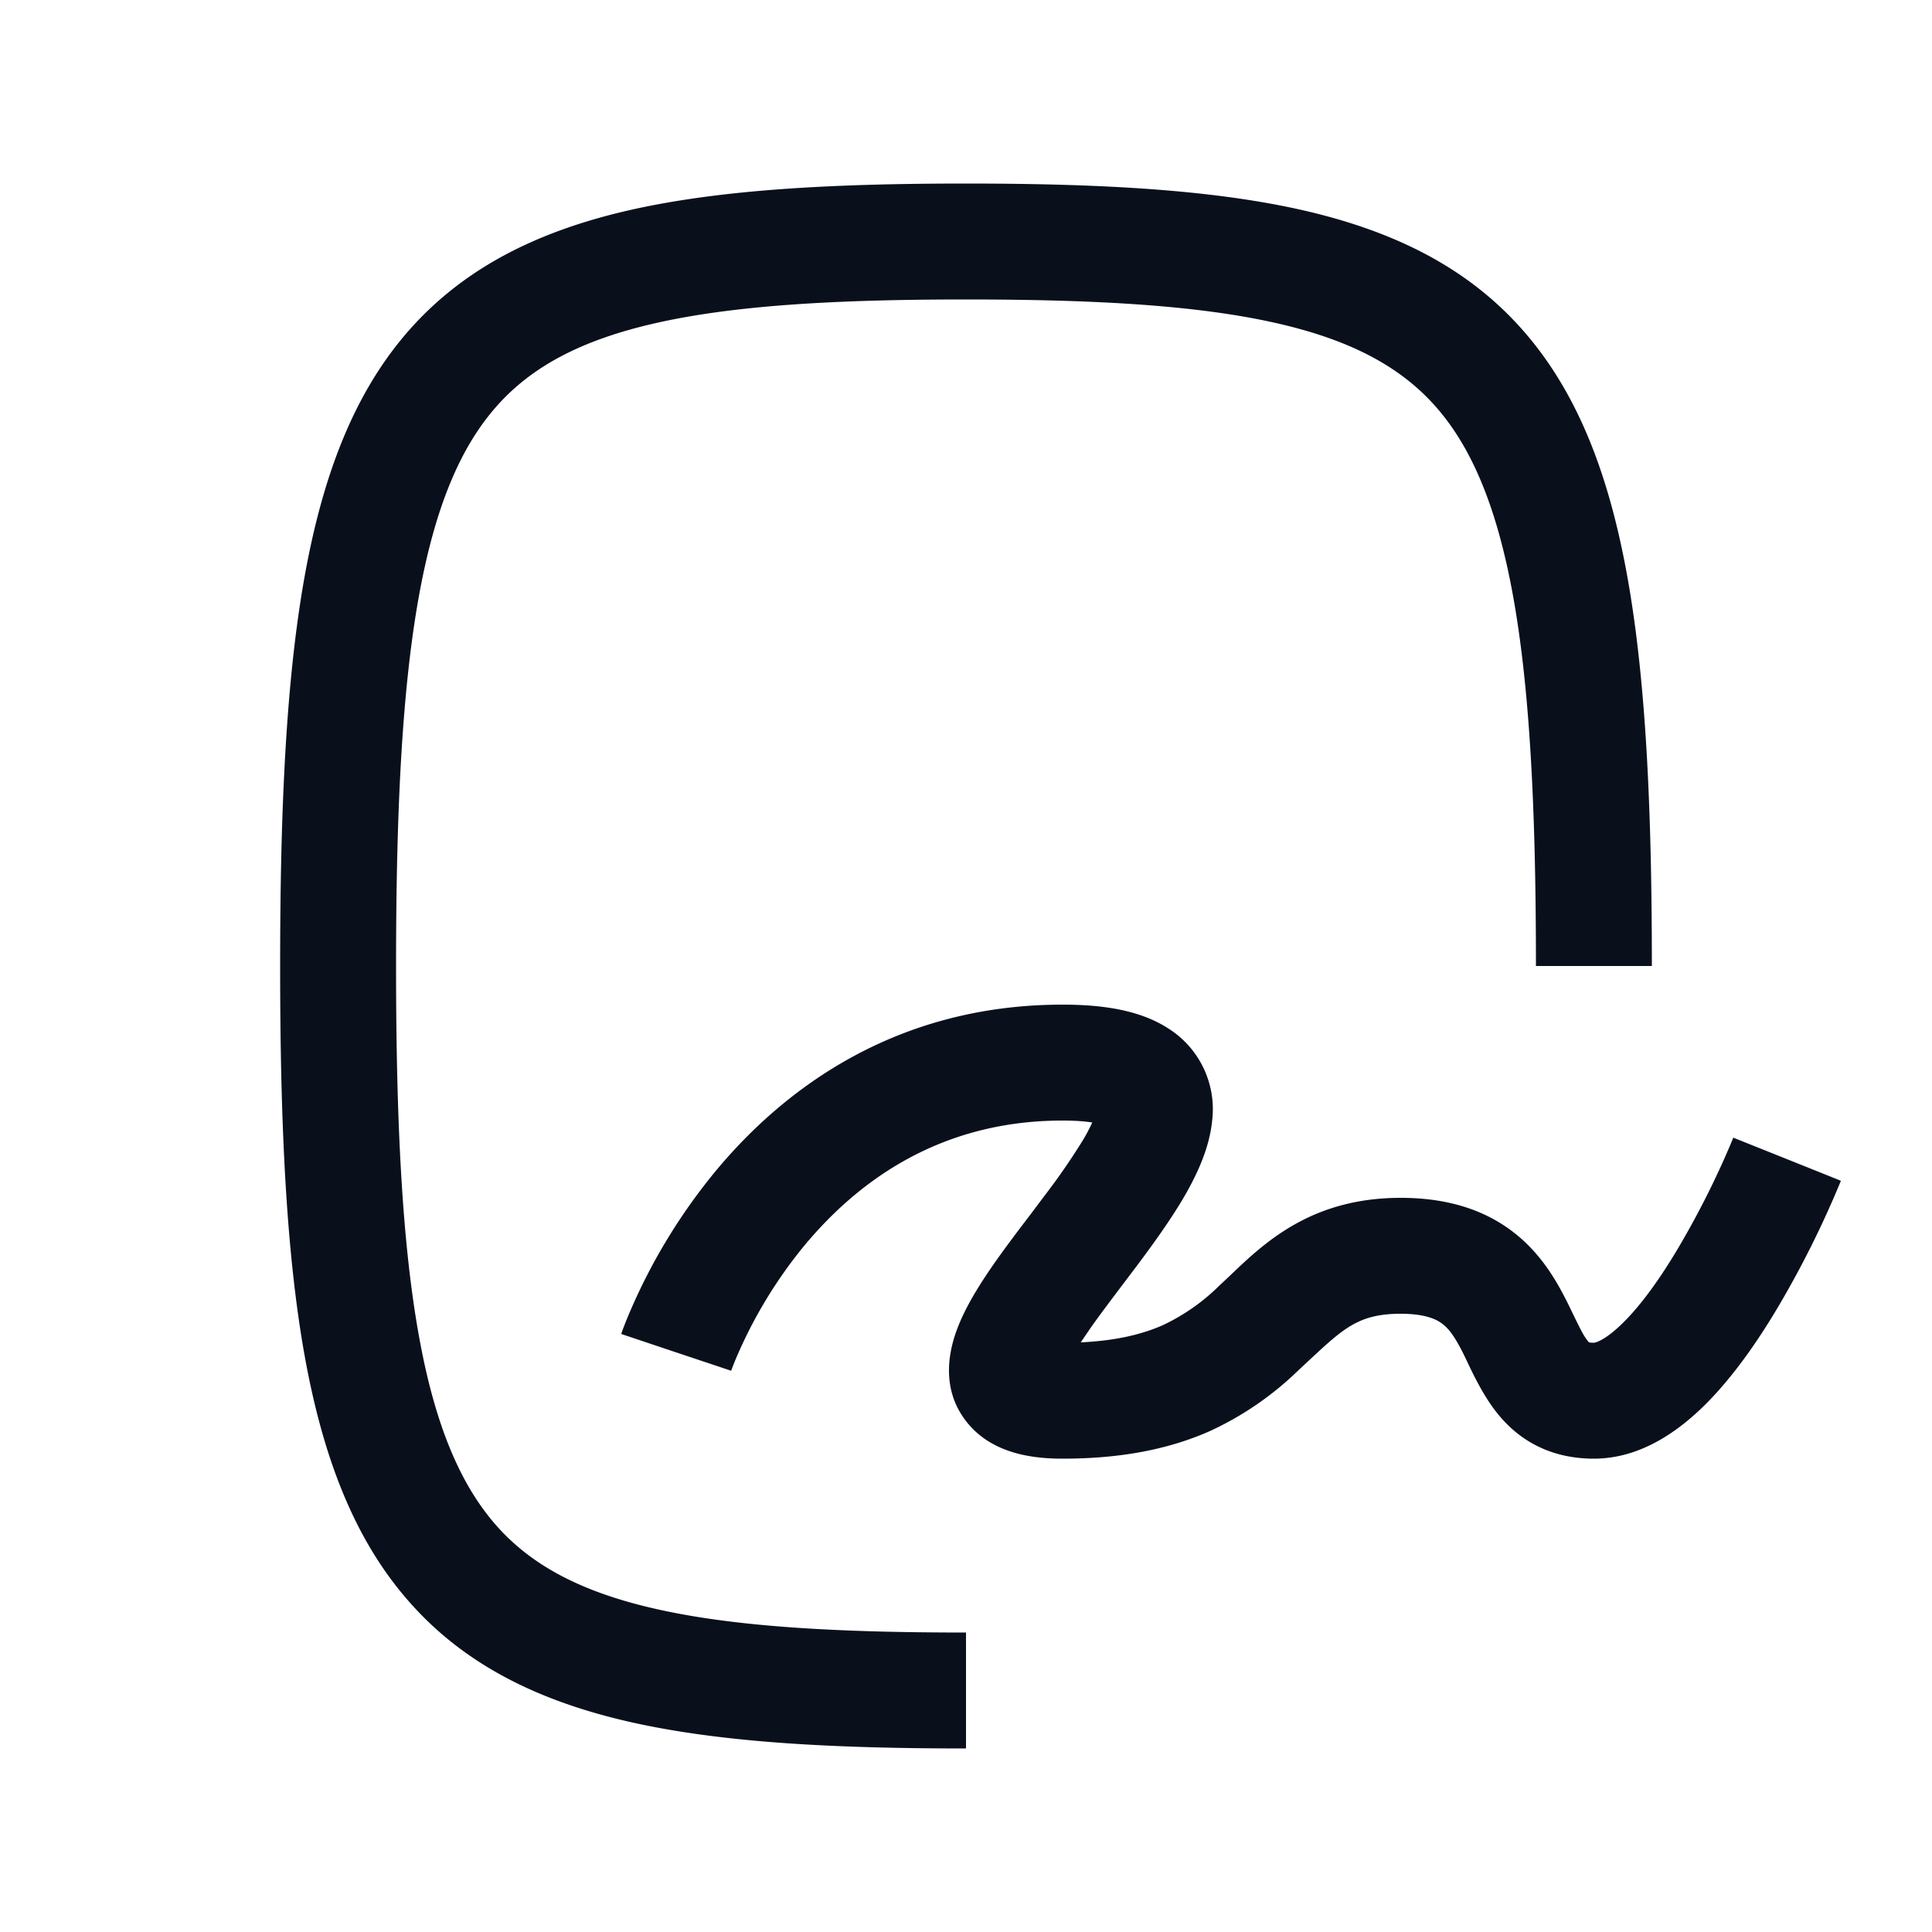 <svg
  xmlns="http://www.w3.org/2000/svg"
  width="20"
  height="20"
  fill="none"
  viewBox="0 0 20 20"
>
  <path
    fill="#09101C"
    fill-rule="evenodd"
    d="M4.1 10c0-1.617.063-2.855.233-3.809.17-.952.437-1.565.804-1.981.36-.409.872-.69 1.659-.867C7.595 3.163 8.633 3.1 10 3.1c1.367 0 2.405.063 3.204.243.787.177 1.298.458 1.659.867.367.416.634 1.03.804 1.981.17.954.233 2.192.233 3.809h1.2c0-1.633-.062-2.957-.252-4.02-.19-1.063-.516-1.918-1.086-2.564-.577-.655-1.347-1.03-2.294-1.244-.936-.21-2.085-.272-3.468-.272s-2.532.062-3.468.272c-.947.214-1.717.59-2.295 1.244-.57.646-.896 1.5-1.086 2.565C2.962 7.043 2.9 8.367 2.9 10s.062 2.957.251 4.02c.19 1.063.516 1.918 1.087 2.564.577.655 1.347 1.03 2.294 1.244.936.21 2.085.272 3.468.272v-1.2c-1.367 0-2.405-.063-3.204-.243-.787-.177-1.299-.458-1.659-.866-.367-.417-.635-1.03-.804-1.982-.17-.954-.233-2.191-.233-3.809ZM7 14l.569.19.006-.017.03-.077a4.797 4.797 0 0 1 .73-1.212C8.885 12.227 9.73 11.6 11 11.6c.139 0 .238.009.307.02a1.922 1.922 0 0 1-.096.182 6.907 6.907 0 0 1-.407.588l-.135.18c-.12.157-.245.322-.354.476-.148.21-.305.452-.397.687-.082.206-.2.63.094.993.263.326.685.374.988.374.63 0 1.12-.106 1.526-.286a3.28 3.28 0 0 0 .909-.623l.121-.113c.355-.33.513-.478.944-.478.268 0 .38.064.435.107.07.054.13.14.216.311l.036.075c.07.148.181.38.329.557.224.27.546.45.984.45.494 0 .891-.299 1.159-.566.284-.285.532-.644.73-.975a10.143 10.143 0 0 0 .654-1.302l.01-.024.003-.007v-.002c0-.001.001-.001-.556-.224l-.557-.223-.002.004-.007.018-.03.072a9.128 9.128 0 0 1-.544 1.07c-.176.294-.365.56-.55.744-.091.091-.168.15-.228.183s-.084.032-.082.032c-.051 0-.054-.005-.059-.013a.04.04 0 0 0-.004-.005c-.042-.052-.07-.11-.132-.235a17.41 17.41 0 0 0-.08-.165c-.103-.204-.26-.493-.55-.72-.305-.239-.693-.362-1.175-.362-.923 0-1.408.462-1.765.803a8.824 8.824 0 0 1-.113.106 2.1 2.1 0 0 1-.584.409c-.197.087-.463.16-.85.178l.107-.157c.097-.137.203-.277.317-.428l.152-.201c.165-.22.34-.462.48-.697.131-.223.272-.506.303-.803a.988.988 0 0 0-.452-.963c-.297-.193-.688-.247-1.095-.247-1.729 0-2.884.873-3.586 1.716a5.997 5.997 0 0 0-.921 1.53 3.635 3.635 0 0 0-.057.147l-.003.011-.001.004v.001H6.43L7 14Zm3.835-.114Zm.187.32a.04.04 0 0 1-.002.011l.002-.01Z"
    clip-rule="evenodd"
  />
</svg>
